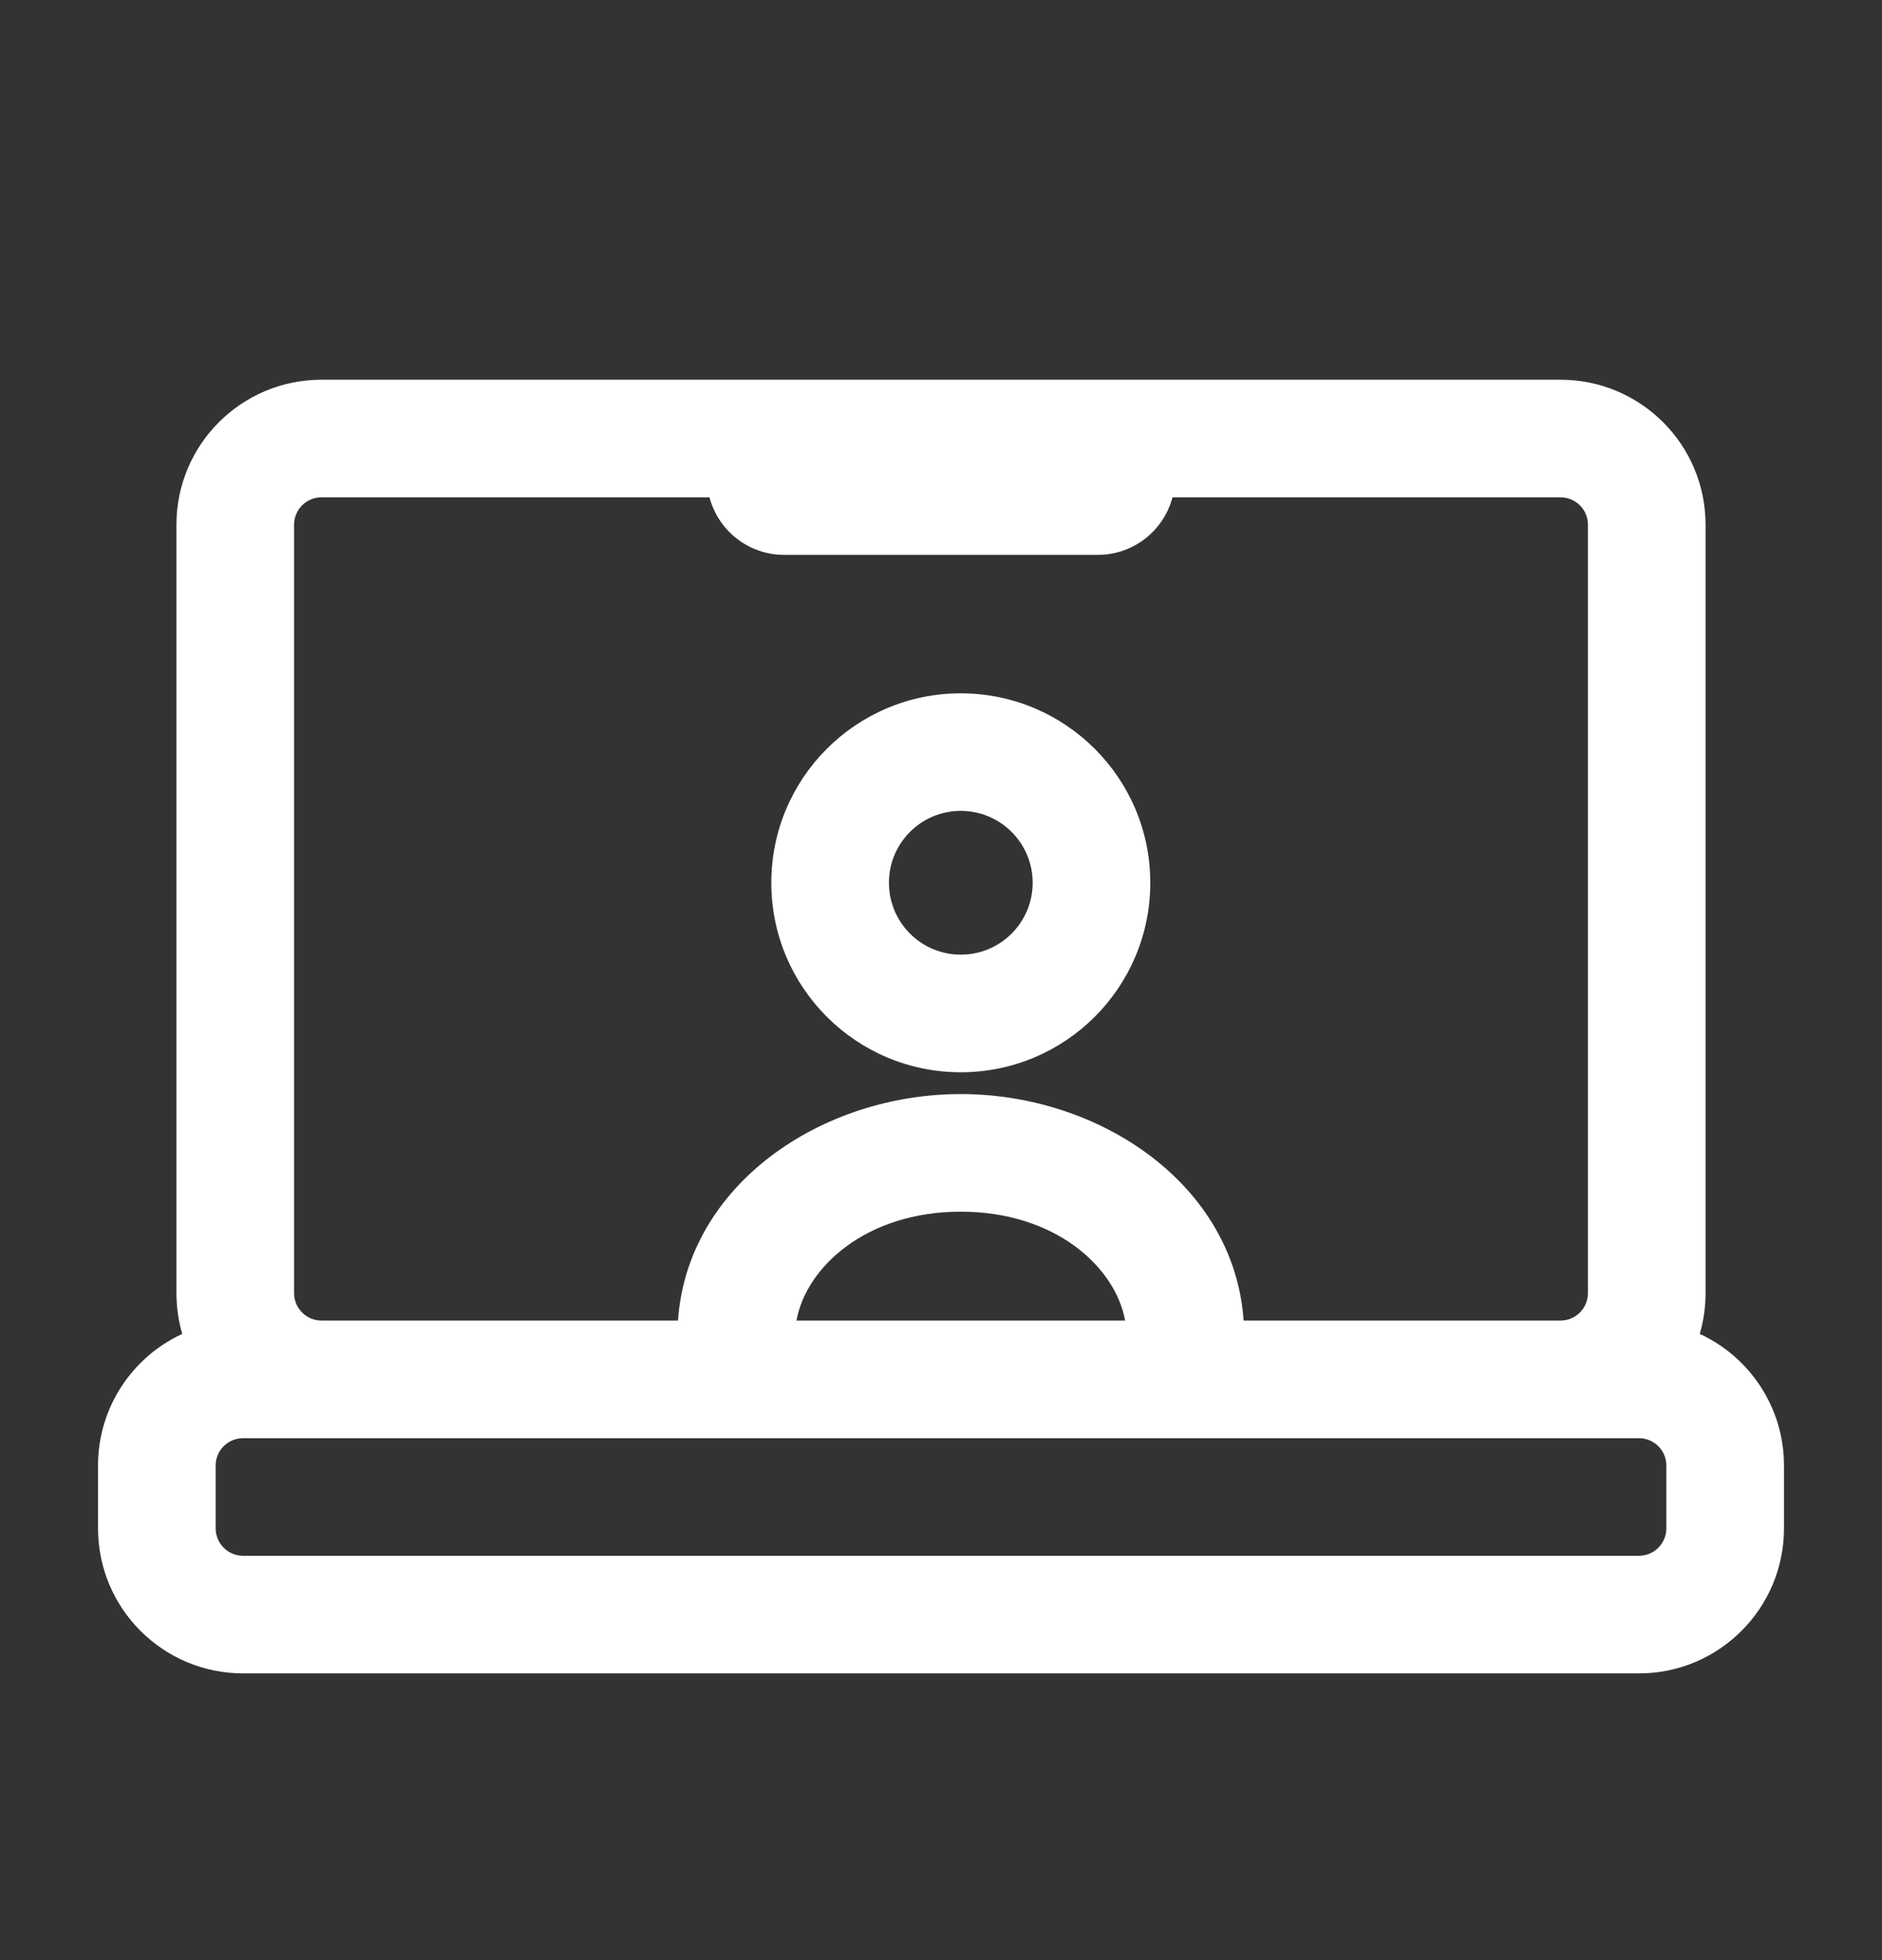 <svg width="24" height="25" viewBox="0 0 24 25" fill="none" xmlns="http://www.w3.org/2000/svg">
<rect x="0" y="0" width="24" height="25" fill="#333333" stroke="none"/>
<path fill-rule="evenodd" clip-rule="evenodd" d="M9.836 11.259C9.836 9.925 10.918 8.843 12.252 8.843C13.587 8.843 14.669 9.925 14.669 11.259C14.669 12.594 13.587 13.676 12.252 13.676C10.918 13.676 9.836 12.594 9.836 11.259ZM12.252 10.342C11.746 10.342 11.336 10.753 11.336 11.259C11.336 11.765 11.746 12.176 12.252 12.176C12.759 12.176 13.169 11.765 13.169 11.259C13.169 10.753 12.759 10.342 12.252 10.342Z" fill="#FFFFFF"/>
<path fill-rule="evenodd" clip-rule="evenodd" d="M4.1 4.843C3.078 4.843 2.25 5.671 2.25 6.693V16.492C2.25 16.673 2.276 16.848 2.324 17.013C1.69 17.306 1.25 17.948 1.25 18.692V19.492C1.25 20.514 2.078 21.343 3.1 21.343H20.9C21.922 21.343 22.75 20.514 22.75 19.492V18.692C22.75 17.948 22.31 17.306 21.676 17.013C21.724 16.848 21.75 16.673 21.75 16.492V6.693C21.75 5.671 20.922 4.843 19.9 4.843H4.1ZM19.9 16.843C20.093 16.843 20.25 16.686 20.25 16.492V6.693C20.25 6.499 20.093 6.343 19.9 6.343H14.952C14.841 6.765 14.457 7.077 14 7.077H10C9.543 7.077 9.158 6.765 9.048 6.343H4.1C3.907 6.343 3.75 6.499 3.75 6.693V16.492C3.75 16.686 3.907 16.843 4.1 16.843H8.646C8.765 15.109 10.475 13.954 12.252 13.954C14.029 13.954 15.739 15.109 15.859 16.843H19.9ZM14.348 16.843C14.223 16.158 13.455 15.454 12.252 15.454C11.05 15.454 10.281 16.158 10.157 16.843H14.348ZM3.1 18.343C2.907 18.343 2.75 18.499 2.75 18.692V19.492C2.75 19.686 2.907 19.843 3.1 19.843H20.9C21.093 19.843 21.25 19.686 21.25 19.492V18.692C21.25 18.499 21.093 18.343 20.9 18.343H3.1Z" fill="#FFFFFF"/>
</svg>
